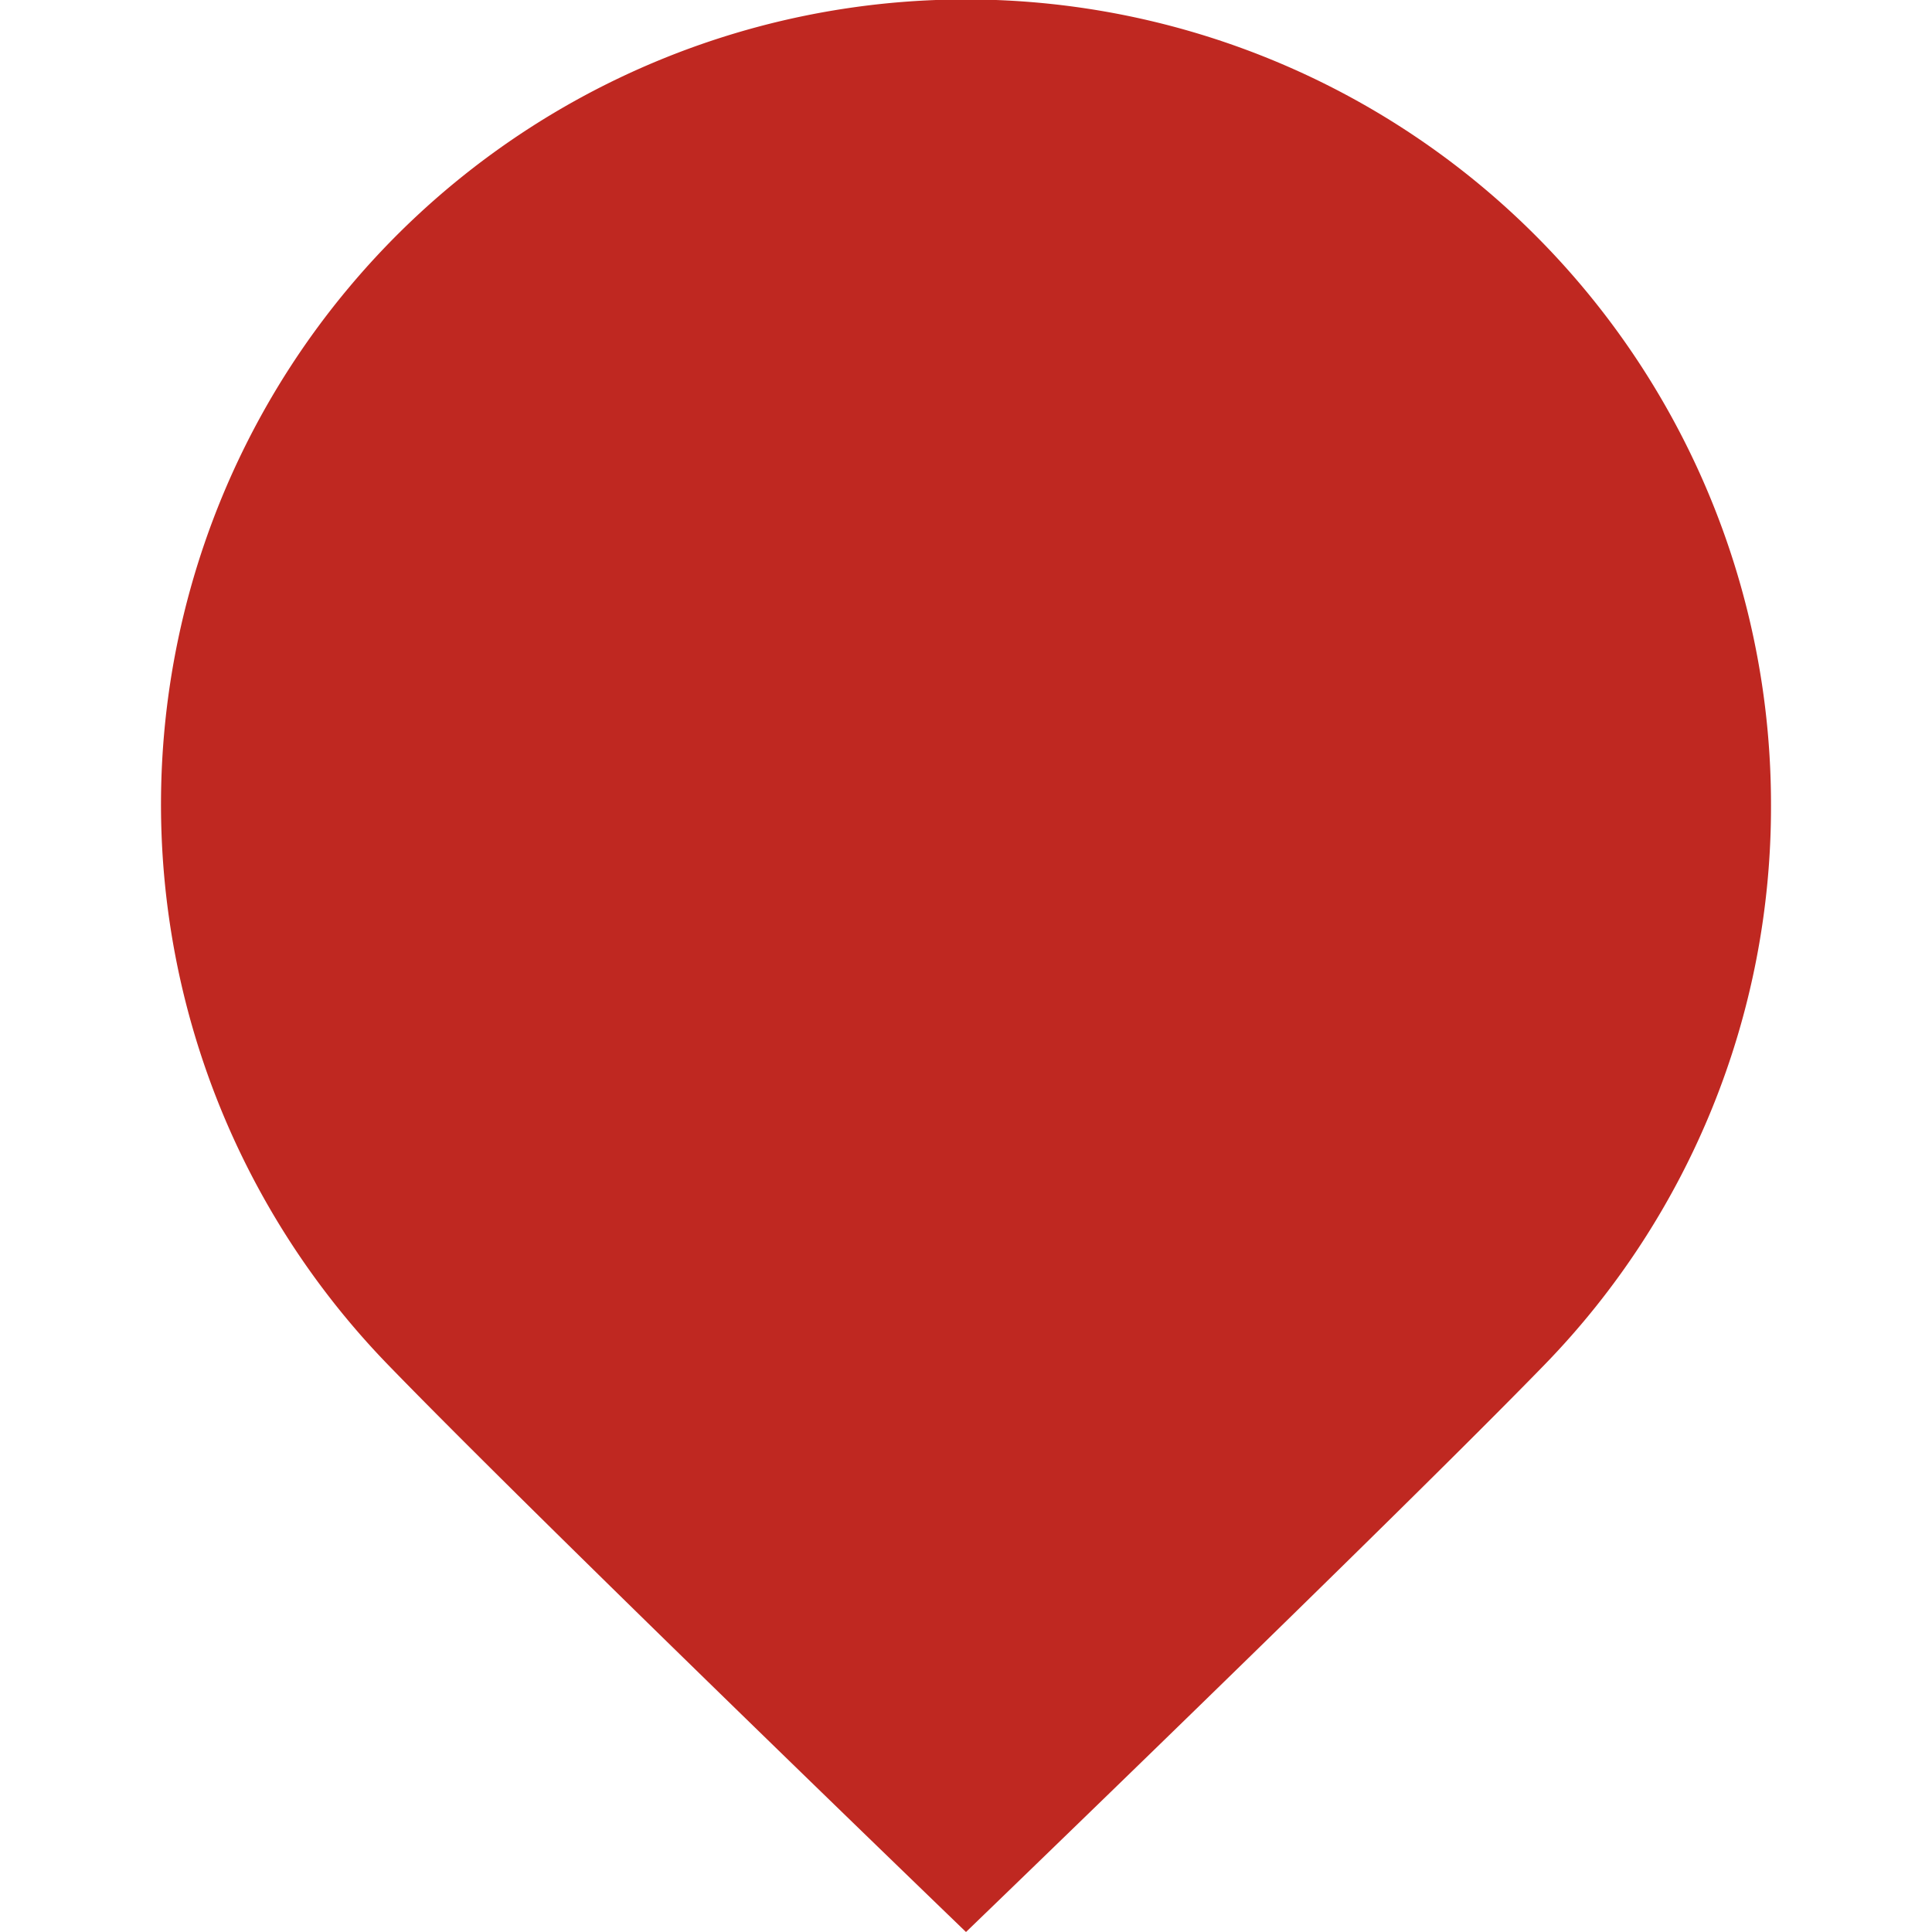 <svg xmlns="http://www.w3.org/2000/svg" width="36" height="36" viewBox="0 0 36 36">
  <defs>
    <style>
      .cls-1 {
        fill: #bf2821;
        fill-rule: evenodd;
      }
    </style>
  </defs>
  <path id="形状_10" data-name="形状 10" class="cls-1" d="M1377,3331.01a14.909,14.909,0,0,1-4.22,10.42c-2.73,2.81-10.78,10.57-10.78,10.57s-8.05-7.76-10.78-10.58A15,15,0,1,1,1377,3331.01Z" transform="translate(-1344 -3316)"/>
</svg>
